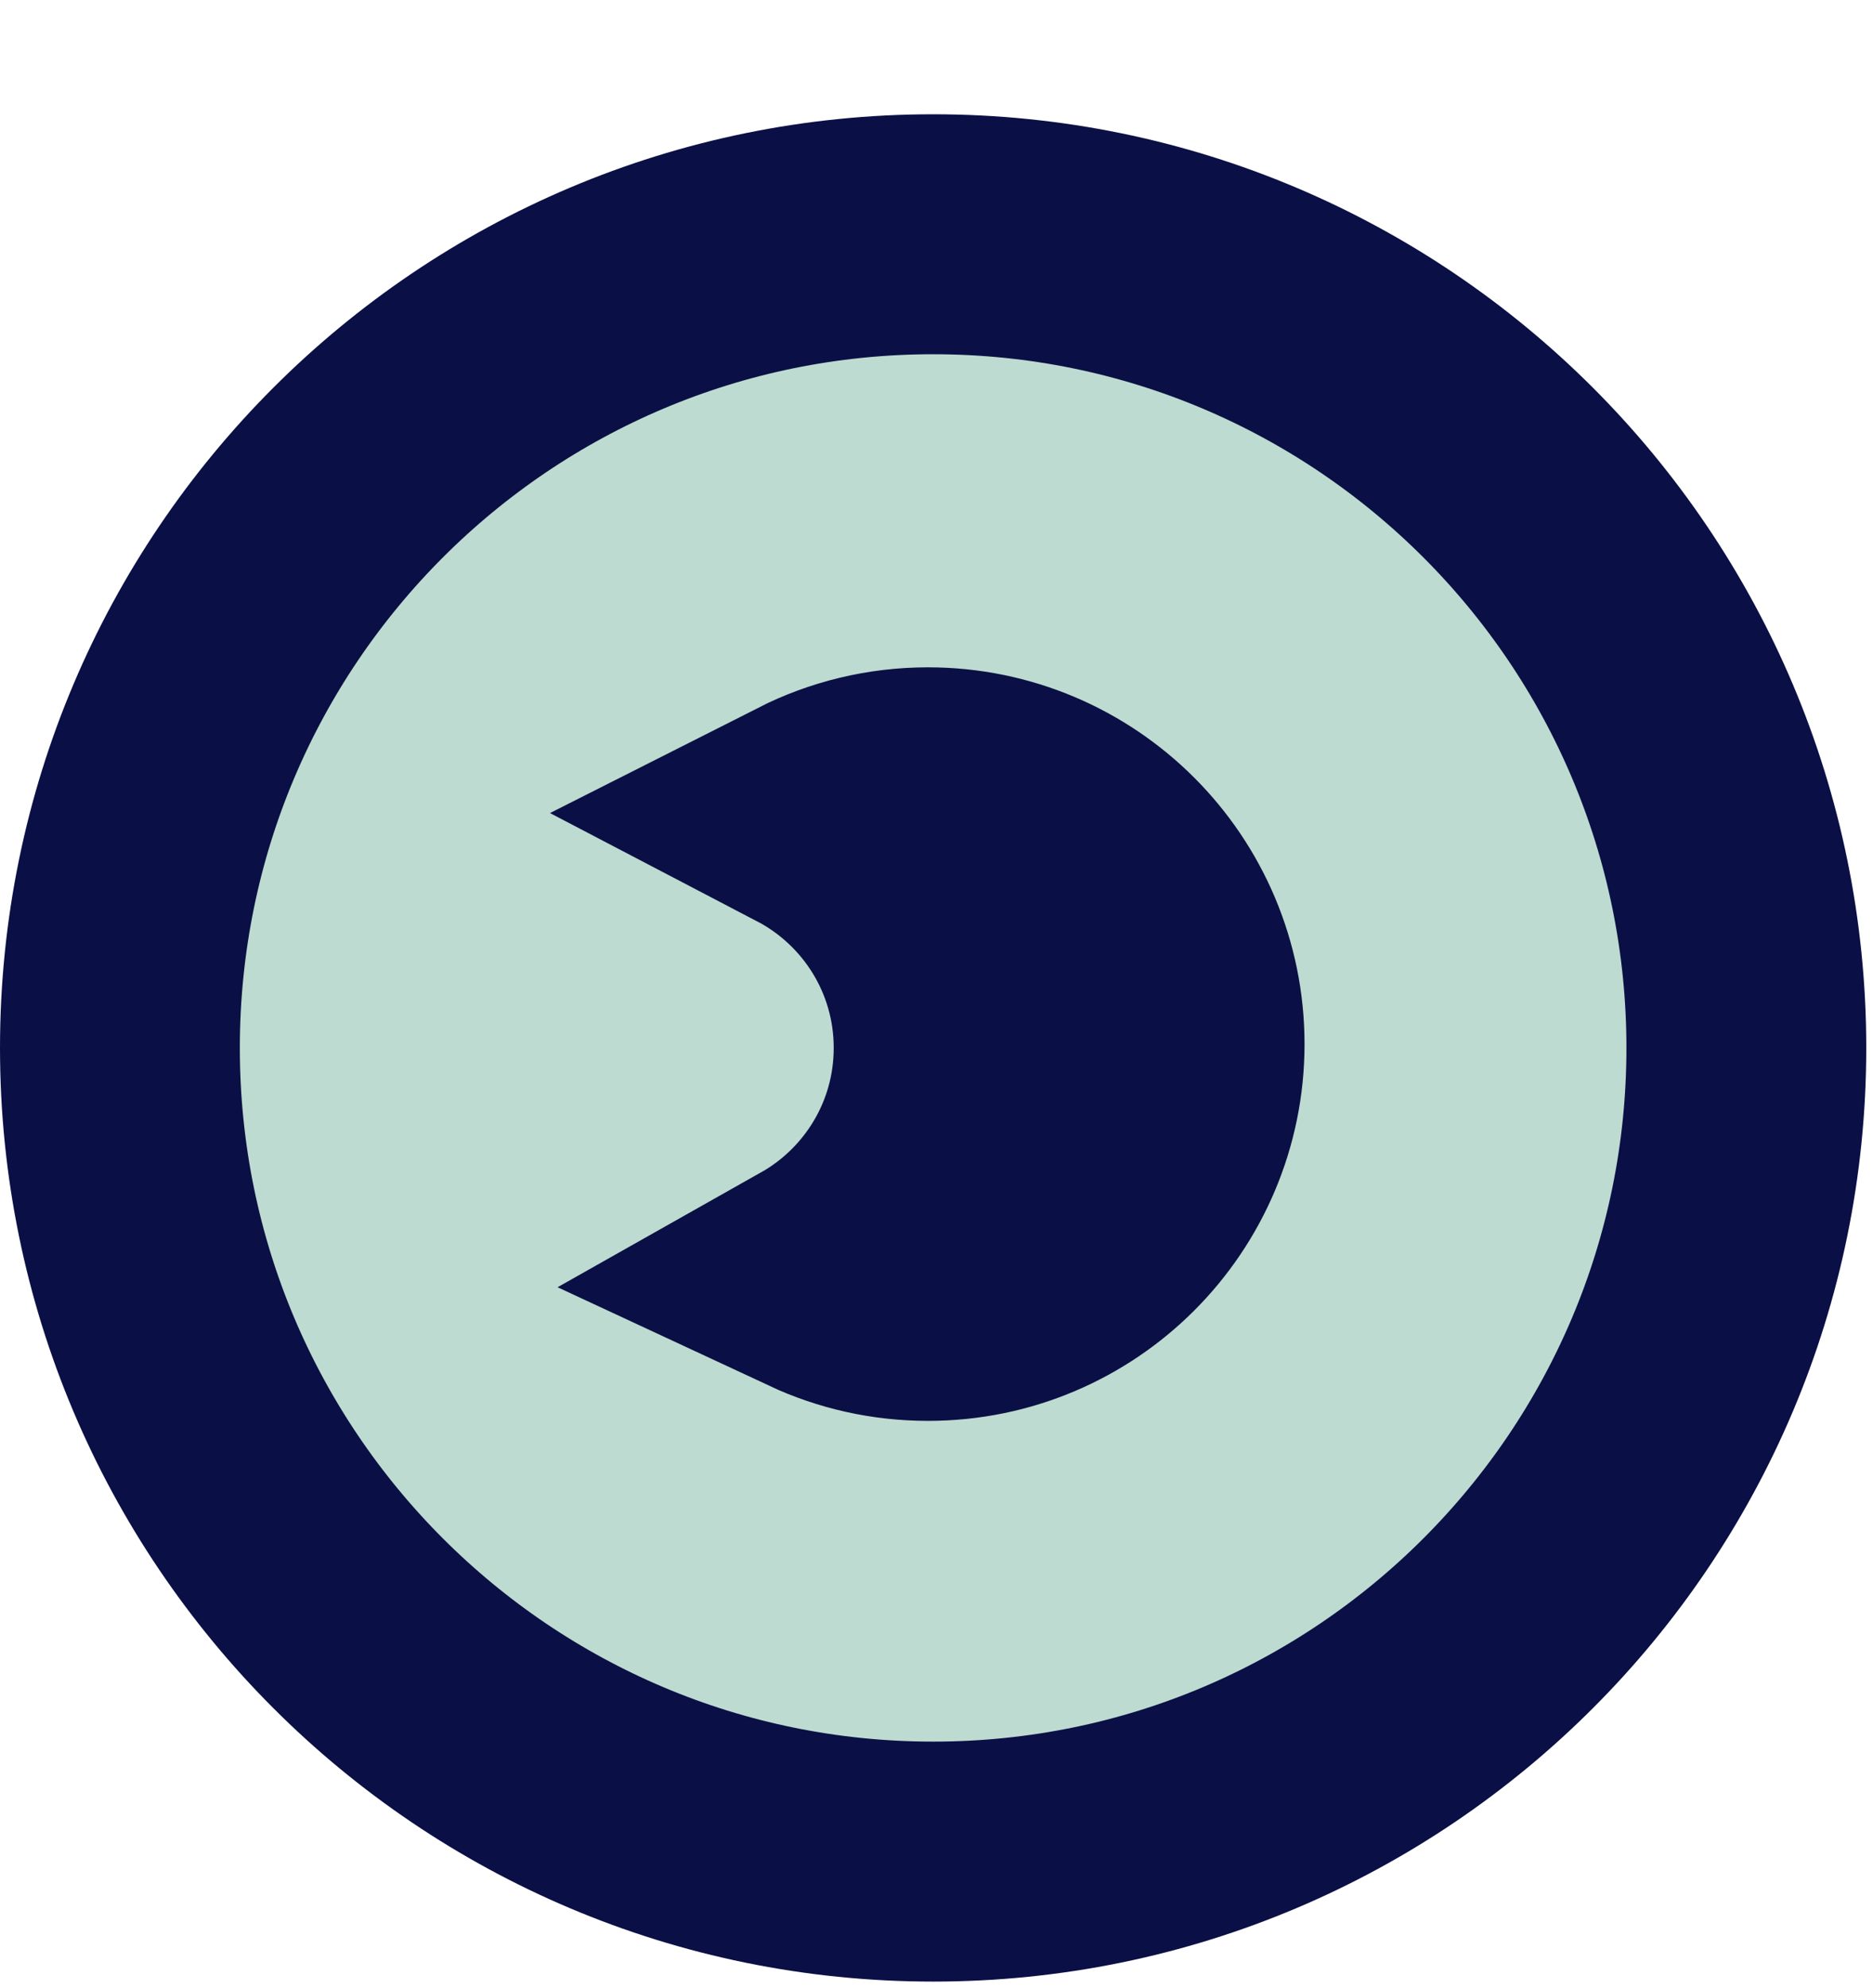 <svg width="164" height="174" viewBox="0 0 164 174" fill="none" xmlns="http://www.w3.org/2000/svg">
<g filter="url(#filter0_d_500_19)">
<path d="M81.705 152.91C121.031 152.91 152.91 121.031 152.91 81.705C152.91 42.38 121.031 10.5 81.705 10.5C42.38 10.5 10.5 42.38 10.5 81.705C10.5 121.031 42.38 152.91 81.705 152.91ZM103.725 81.37C103.725 93.781 93.664 103.842 81.254 103.842C77.87 103.842 74.66 103.093 71.781 101.753C78.776 97.808 83.5 90.308 83.5 81.705C83.5 72.837 78.481 65.142 71.13 61.303C74.172 59.765 77.612 58.898 81.254 58.898C93.664 58.898 103.725 68.959 103.725 81.37Z" fill="#BDDBD0" stroke="#0A1045" stroke-width="21"/>
</g>
<defs>
<filter id="filter0_d_500_19" x="0" y="0" width="163.41" height="173.41" filterUnits="userSpaceOnUse" color-interpolation-filters="sRGB">
<feFlood flood-opacity="0" result="BackgroundImageFix"/>
<feColorMatrix in="SourceAlpha" type="matrix" values="0 0 0 0 0 0 0 0 0 0 0 0 0 0 0 0 0 0 127 0" result="hardAlpha"/>
<feOffset dy="10"/>
<feComposite in2="hardAlpha" operator="out"/>
<feColorMatrix type="matrix" values="0 0 0 0 0.039 0 0 0 0 0.063 0 0 0 0 0.271 0 0 0 1 0"/>
<feBlend mode="normal" in2="BackgroundImageFix" result="effect1_dropShadow_500_19"/>
<feBlend mode="normal" in="SourceGraphic" in2="effect1_dropShadow_500_19" result="shape"/>
</filter>
</defs>
</svg>
